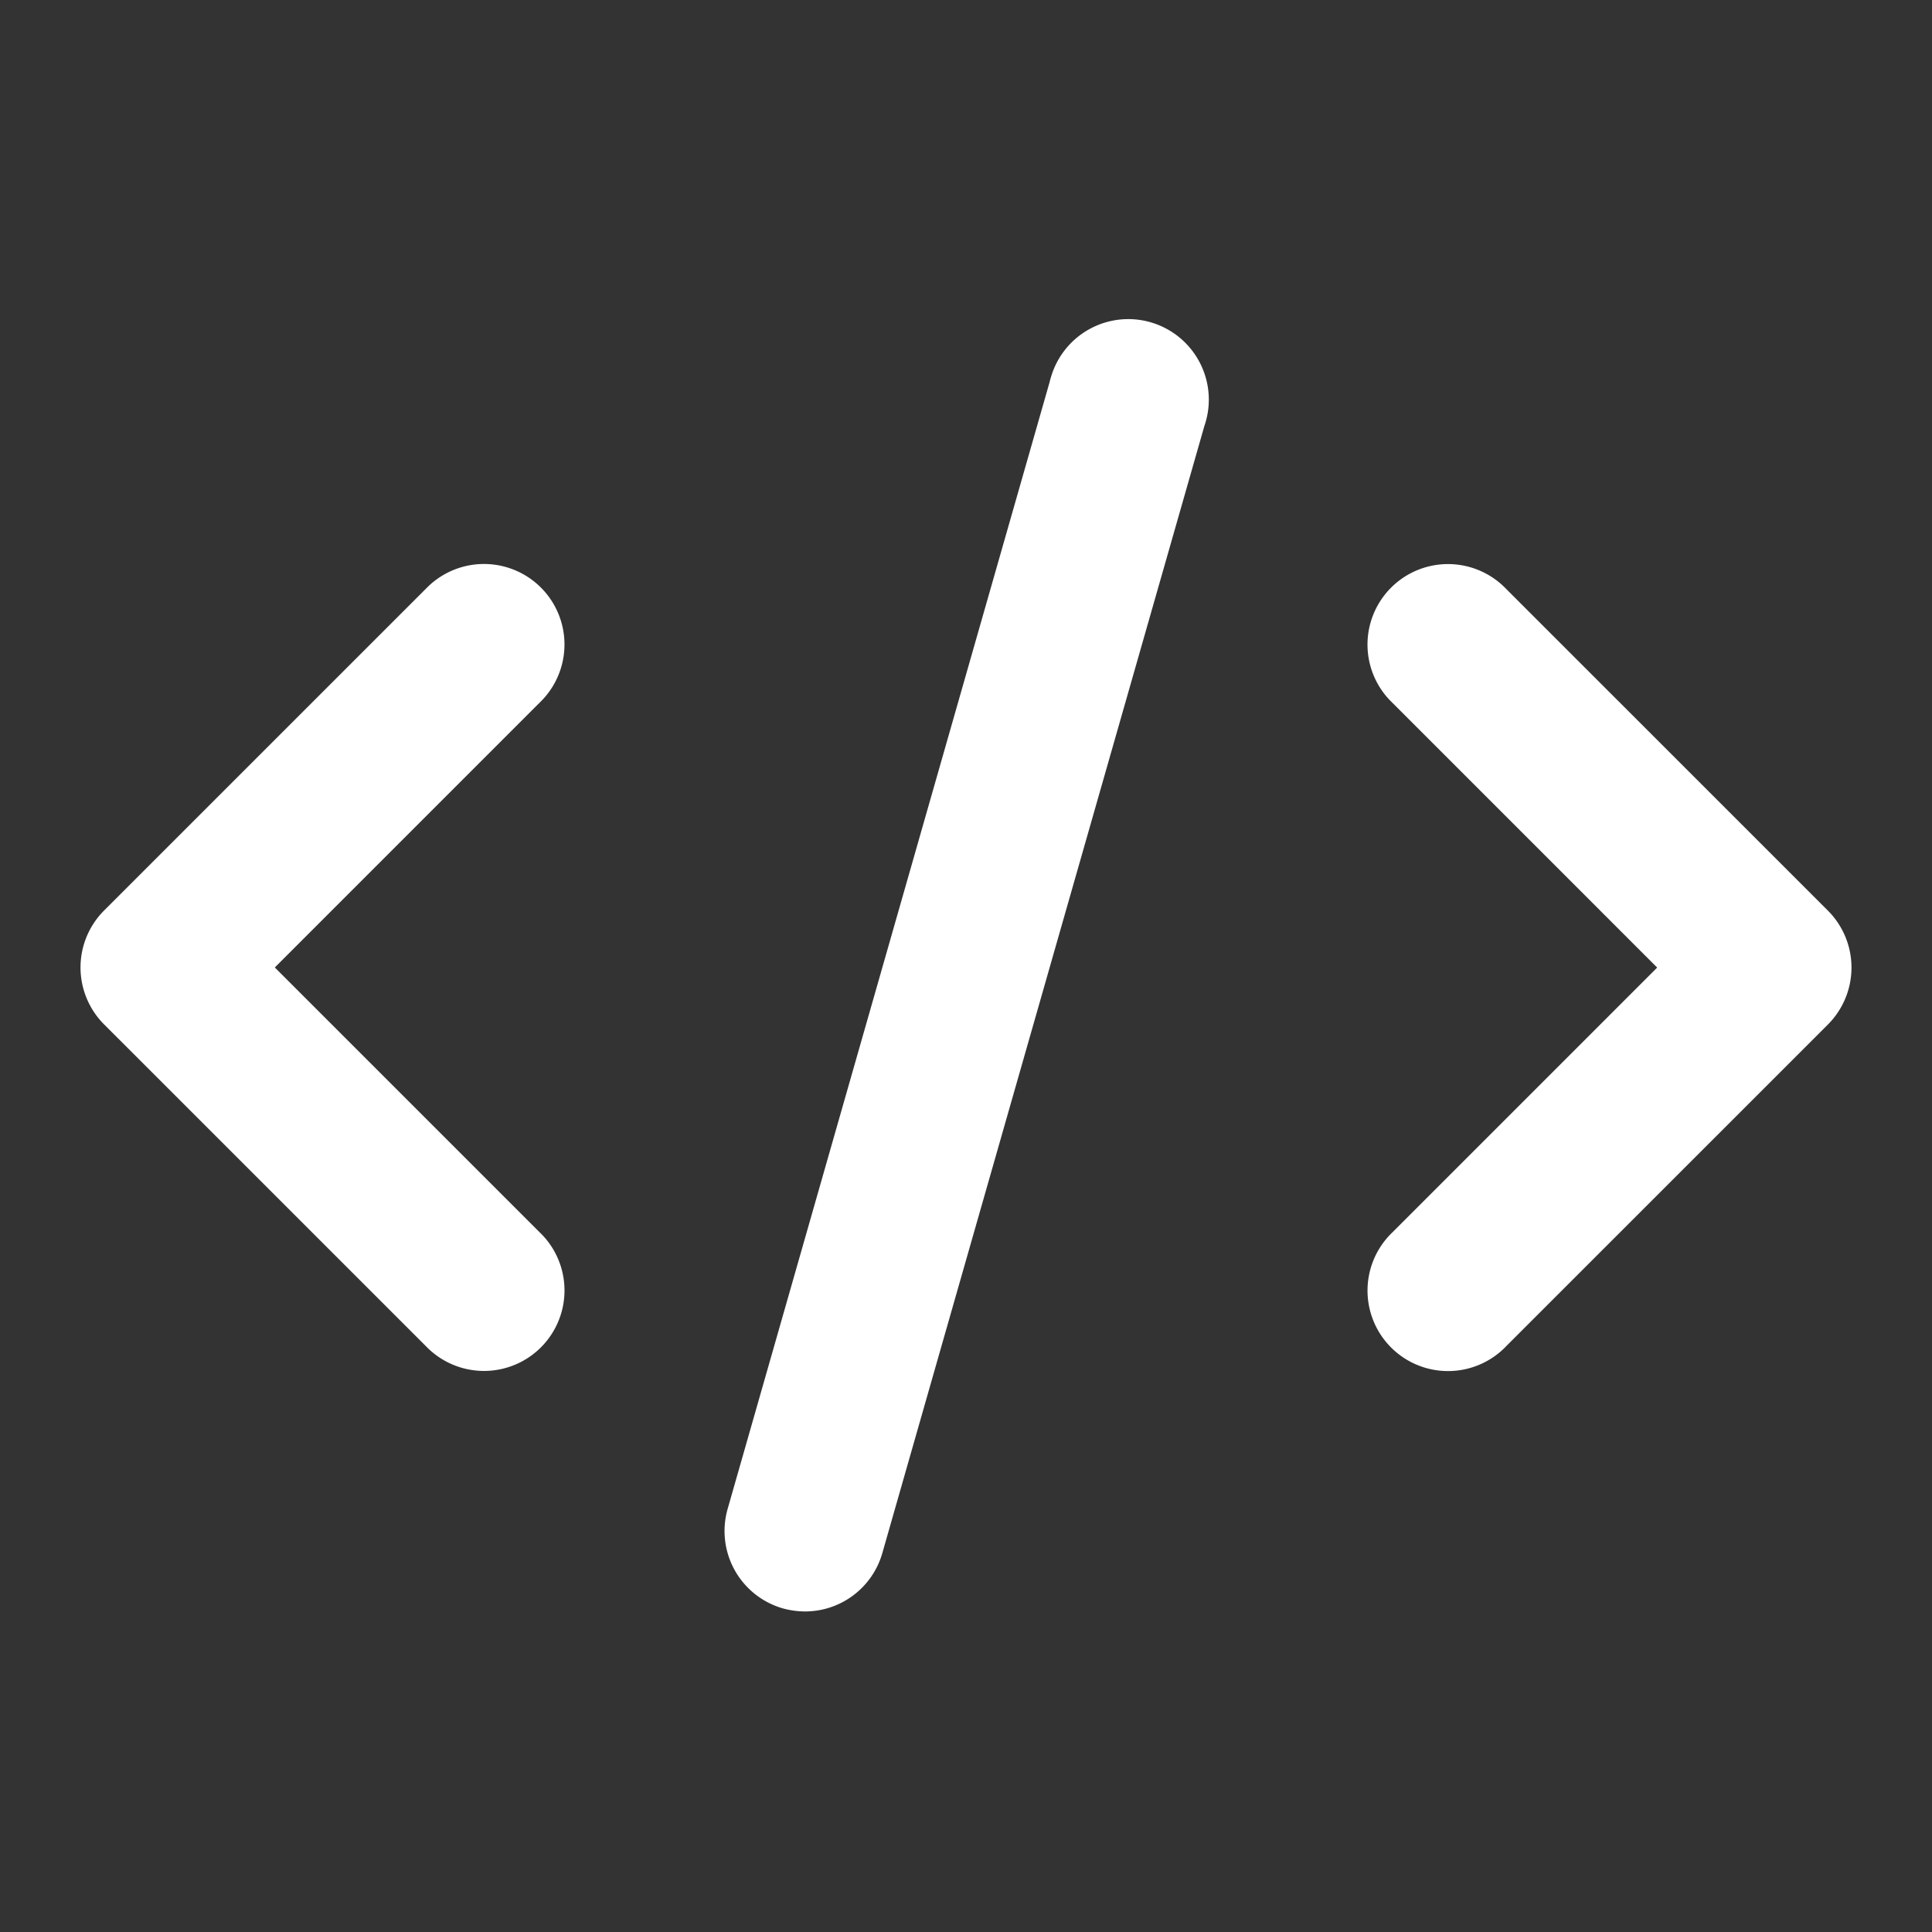 <svg id="Layer_1" data-name="Layer 1" xmlns="http://www.w3.org/2000/svg" viewBox="0 0 512 512"><rect x="0" y="0" width="512" height="512" fill="#333333" stroke="none"/><defs><style>.cls-1{fill:#fff;}</style></defs><path class="cls-1" d="M27.58,271.47l85.34,85.33a21.33,21.33,0,1,0,30.69-29.64c-.17-.18-.35-.35-.53-.52L72.83,256.39l70.25-70.25a21.33,21.33,0,1,0-29.64-30.69l-.52.52L27.58,241.3a21.35,21.35,0,0,0,0,30.17Z"/><path class="cls-1" d="M399.08,156a21.33,21.33,0,0,0-30.69,29.64l.53.53,70.25,70.25-70.25,70.25a21.33,21.33,0,1,0,29.64,30.69c.18-.17.35-.35.52-.53l85.34-85.33a21.35,21.35,0,0,0,0-30.17Z"/><path class="cls-1" d="M278.17,101.21,192.83,399.88a21.33,21.33,0,0,0,14.64,26.36,22.33,22.33,0,0,0,5.86.81,21.31,21.31,0,0,0,20.5-15.48L319.17,112.9A21.34,21.34,0,1,0,278.6,99.67c-.16.51-.31,1-.43,1.54Z"/></svg>